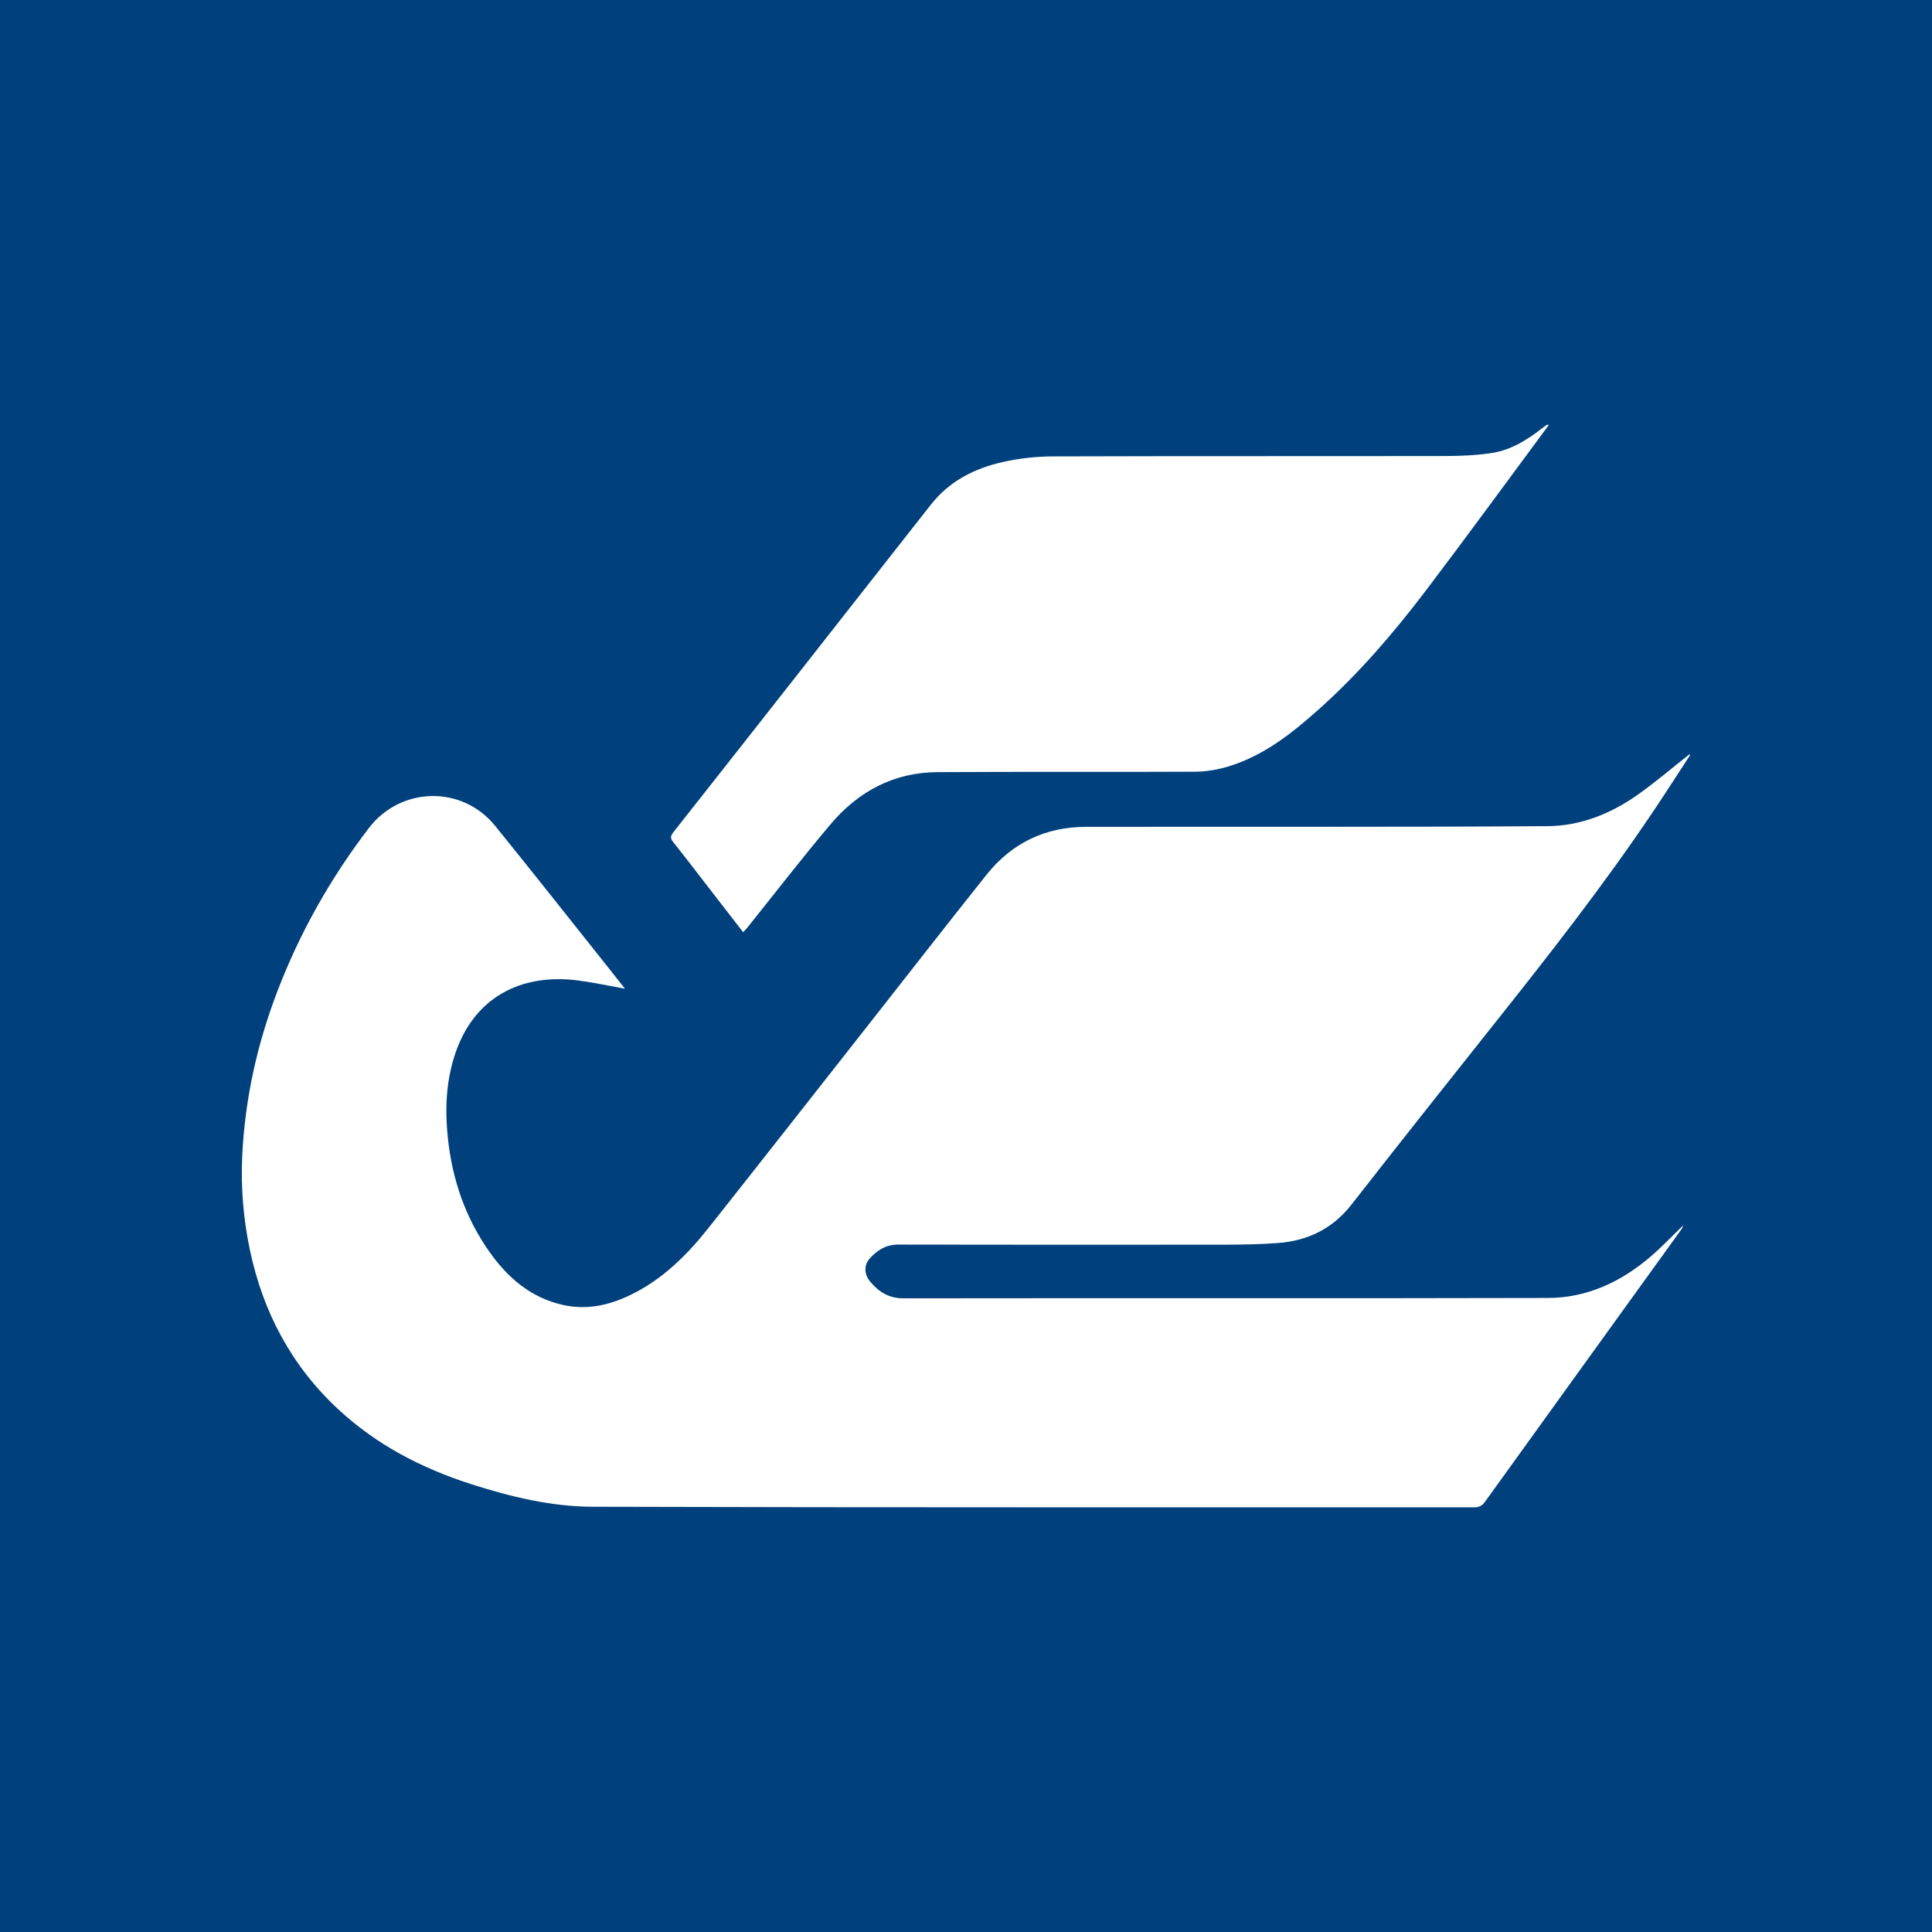 <?xml version="1.0" encoding="utf-8"?>
<!-- Generator: Adobe Illustrator 17.0.0, SVG Export Plug-In . SVG Version: 6.00 Build 0)  -->
<!DOCTYPE svg PUBLIC "-//W3C//DTD SVG 1.1//EN" "http://www.w3.org/Graphics/SVG/1.1/DTD/svg11.dtd">
<svg version="1.1" id="Layer_1" xmlns="http://www.w3.org/2000/svg" xmlns:xlink="http://www.w3.org/1999/xlink" x="0px" y="0px"
	 width="200px" height="200px" viewBox="0 0 200 200" enable-background="new 0 0 200 200" xml:space="preserve">
<rect fill="#00407D" width="200" height="200"/>
<g>
	<path fill="#FFFFFF" d="M174.965,78.16c-1.314,2.007-2.605,4.028-3.945,6.017c-5.087,7.553-10.694,14.718-16.361,21.838
		c-4.941,6.208-9.866,12.43-14.752,18.681c-1.976,2.528-4.568,3.768-7.69,3.988c-1.738,0.122-3.485,0.161-5.228,0.163
		c-11.335,0.013-22.67,0.013-34.005-0.008c-1.257-0.002-2.175,0.573-2.949,1.441c-0.633,0.709-0.584,1.669,0.098,2.456
		c0.888,1.026,1.894,1.668,3.396,1.666c22.247-0.034,44.493,0.02,66.74-0.038c4.046-0.011,7.59-1.685,10.642-4.318
		c1.159-1,2.216-2.118,3.352-3.213c-0.074,0.157-0.12,0.312-0.209,0.436c-6.776,9.396-13.558,18.788-20.324,28.191
		c-0.296,0.412-0.593,0.577-1.102,0.576c-30.43-0.012-60.86,0.032-91.29-0.057c-4.29-0.013-8.511-1.038-12.615-2.357
		c-5.086-1.635-9.74-4.054-13.688-7.715c-4.871-4.516-7.824-10.101-9.177-16.562c-0.668-3.19-0.935-6.426-0.782-9.68
		c0.277-5.888,1.541-11.579,3.648-17.077c2.331-6.081,5.504-11.696,9.462-16.87c3.291-4.302,9.645-4.453,13.067-0.232
		c3.866,4.767,7.662,9.59,11.488,14.39c0.649,0.814,1.292,1.633,1.956,2.474c-1.66-0.296-3.221-0.637-4.799-0.846
		c-5.962-0.788-10.934,1.74-12.862,7.841c-0.873,2.762-0.976,5.592-0.673,8.458c0.455,4.306,1.816,8.283,4.326,11.82
		c1.881,2.652,4.238,4.692,7.526,5.45c2.525,0.582,4.872,0.046,7.12-1.054c3.256-1.593,5.776-4.082,7.992-6.881
		c5.582-7.05,11.128-14.128,16.687-21.197c4.038-5.135,8.047-10.294,12.121-15.401c2.61-3.271,6.075-4.936,10.26-4.944
		c15.943-0.028,31.887,0.036,47.829-0.074c3.334-0.023,6.471-1.256,9.223-3.188c1.877-1.318,3.625-2.821,5.43-4.241
		C174.909,78.116,174.937,78.138,174.965,78.16z"/>
	<path fill="#FFFFFF" d="M160.331,43.998c-4.256,5.741-8.423,11.467-12.704,17.106c-3.33,4.386-6.911,8.567-11.026,12.253
		c-2.787,2.497-5.706,4.826-9.349,5.958c-1.139,0.354-2.37,0.567-3.56,0.573c-8.896,0.047-17.792-0.015-26.687,0.044
		c-4.496,0.03-8.168,2.011-11.023,5.391c-2.951,3.494-5.743,7.122-8.607,10.69c-0.115,0.143-0.249,0.27-0.447,0.483
		c-0.843-1.087-1.663-2.141-2.48-3.197c-1.586-2.049-3.156-4.11-4.767-6.139c-0.322-0.406-0.263-0.645,0.027-1.012
		c4.244-5.375,8.478-10.759,12.709-16.145c4.656-5.926,9.3-11.861,13.962-17.782c1.919-2.437,4.553-3.757,7.494-4.411
		c1.685-0.374,3.445-0.559,5.173-0.565c13.45-0.044,26.899-0.014,40.349-0.038c1.683-0.003,3.386-0.058,5.044-0.315
		c1.993-0.309,3.69-1.374,5.264-2.611c0.143-0.113,0.295-0.215,0.446-0.318C160.161,43.957,160.194,43.973,160.331,43.998z"/>
</g>
</svg>
